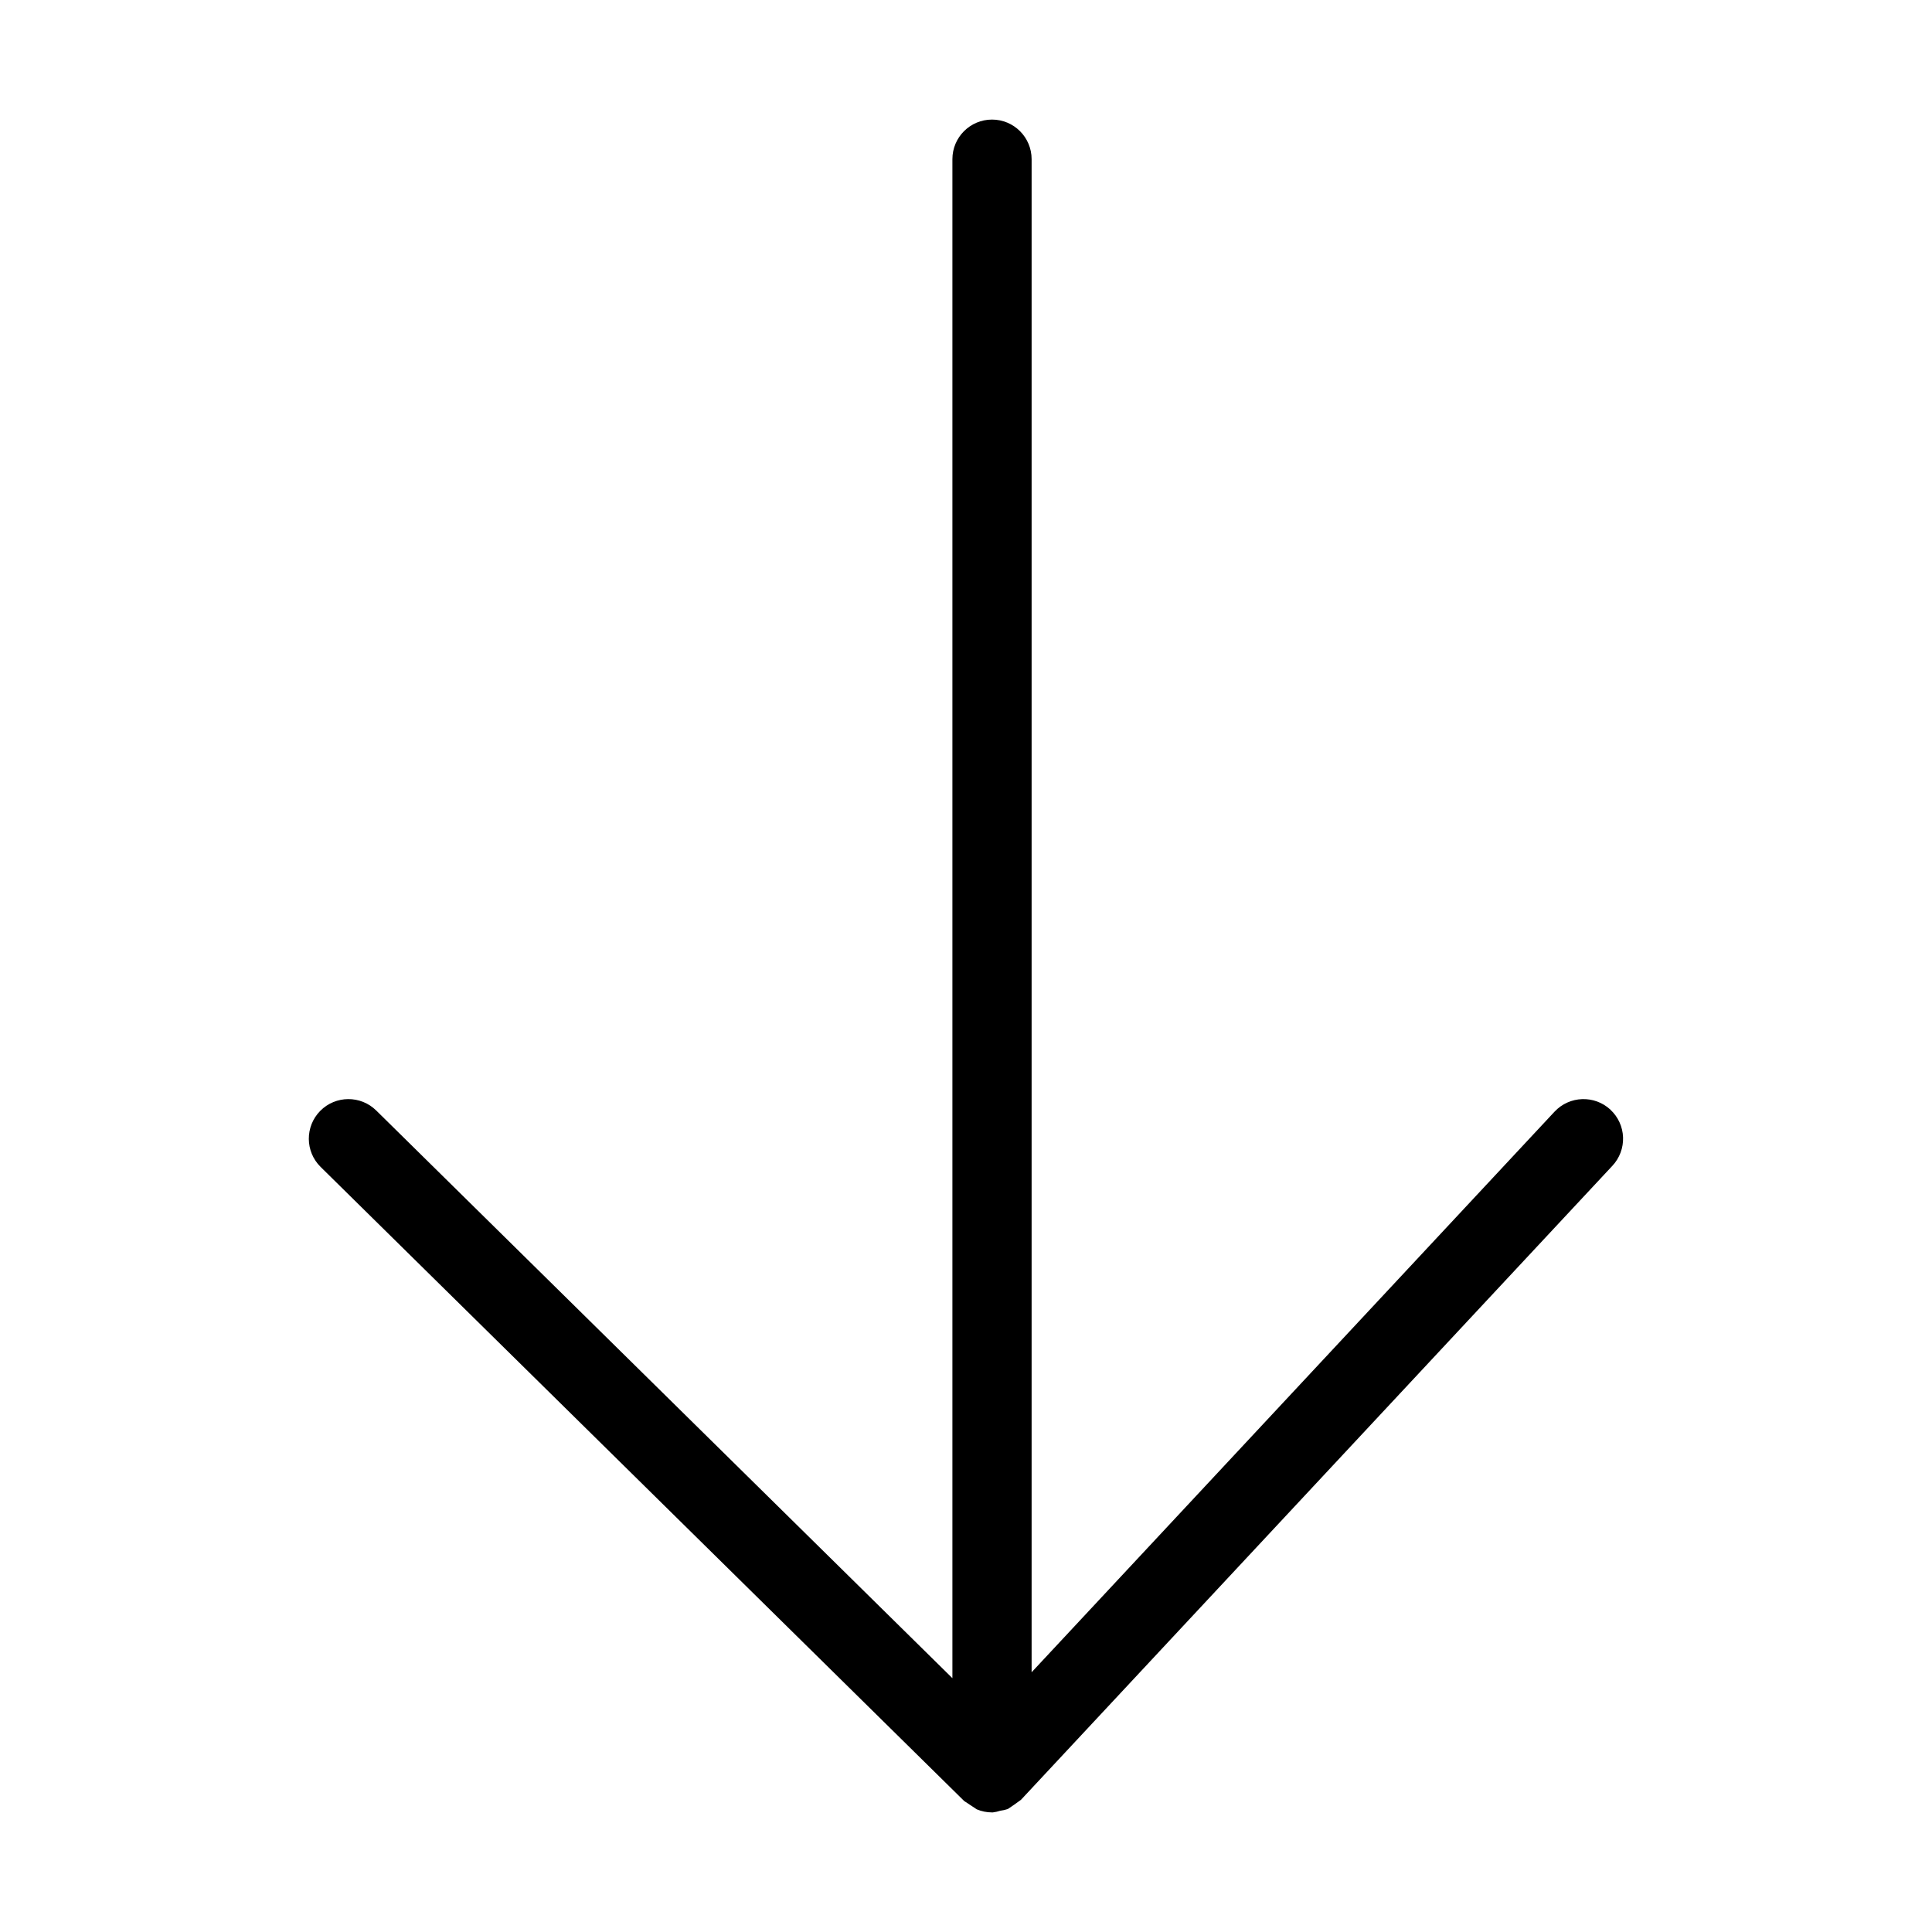 <?xml version="1.0" encoding="UTF-8"?>
<!-- Uploaded to: SVG Repo, www.svgrepo.com, Generator: SVG Repo Mixer Tools -->
<svg fill="#000000" width="800px" height="800px" version="1.1" viewBox="144 144 512 512" xmlns="http://www.w3.org/2000/svg">
 <path d="m570.8 438.09c-4.242-3.949-10.875-3.715-14.832 0.516l-138.58 148.56v-400.98c0-5.797-4.699-10.496-10.496-10.496-5.797 0-10.496 4.699-10.496 10.496v402.55l-152.69-150.44c-4.129-4.07-10.777-4.023-14.848 0.105-4.066 4.133-4.019 10.777 0.109 14.848l170.55 168.04c1.113 0.738 2.227 1.473 3.344 2.207 1.273 0.535 2.644 0.809 4.027 0.812h0.227-0.004c0.66-0.082 1.312-0.227 1.941-0.438 0.688-0.086 1.363-0.238 2.023-0.457 1.133-0.746 2.246-1.527 3.34-2.336 0.043-0.043 0.105-0.062 0.148-0.105l156.75-168.04c1.898-2.035 2.91-4.742 2.812-7.527-0.098-2.781-1.297-5.414-3.336-7.309z"/>
</svg>